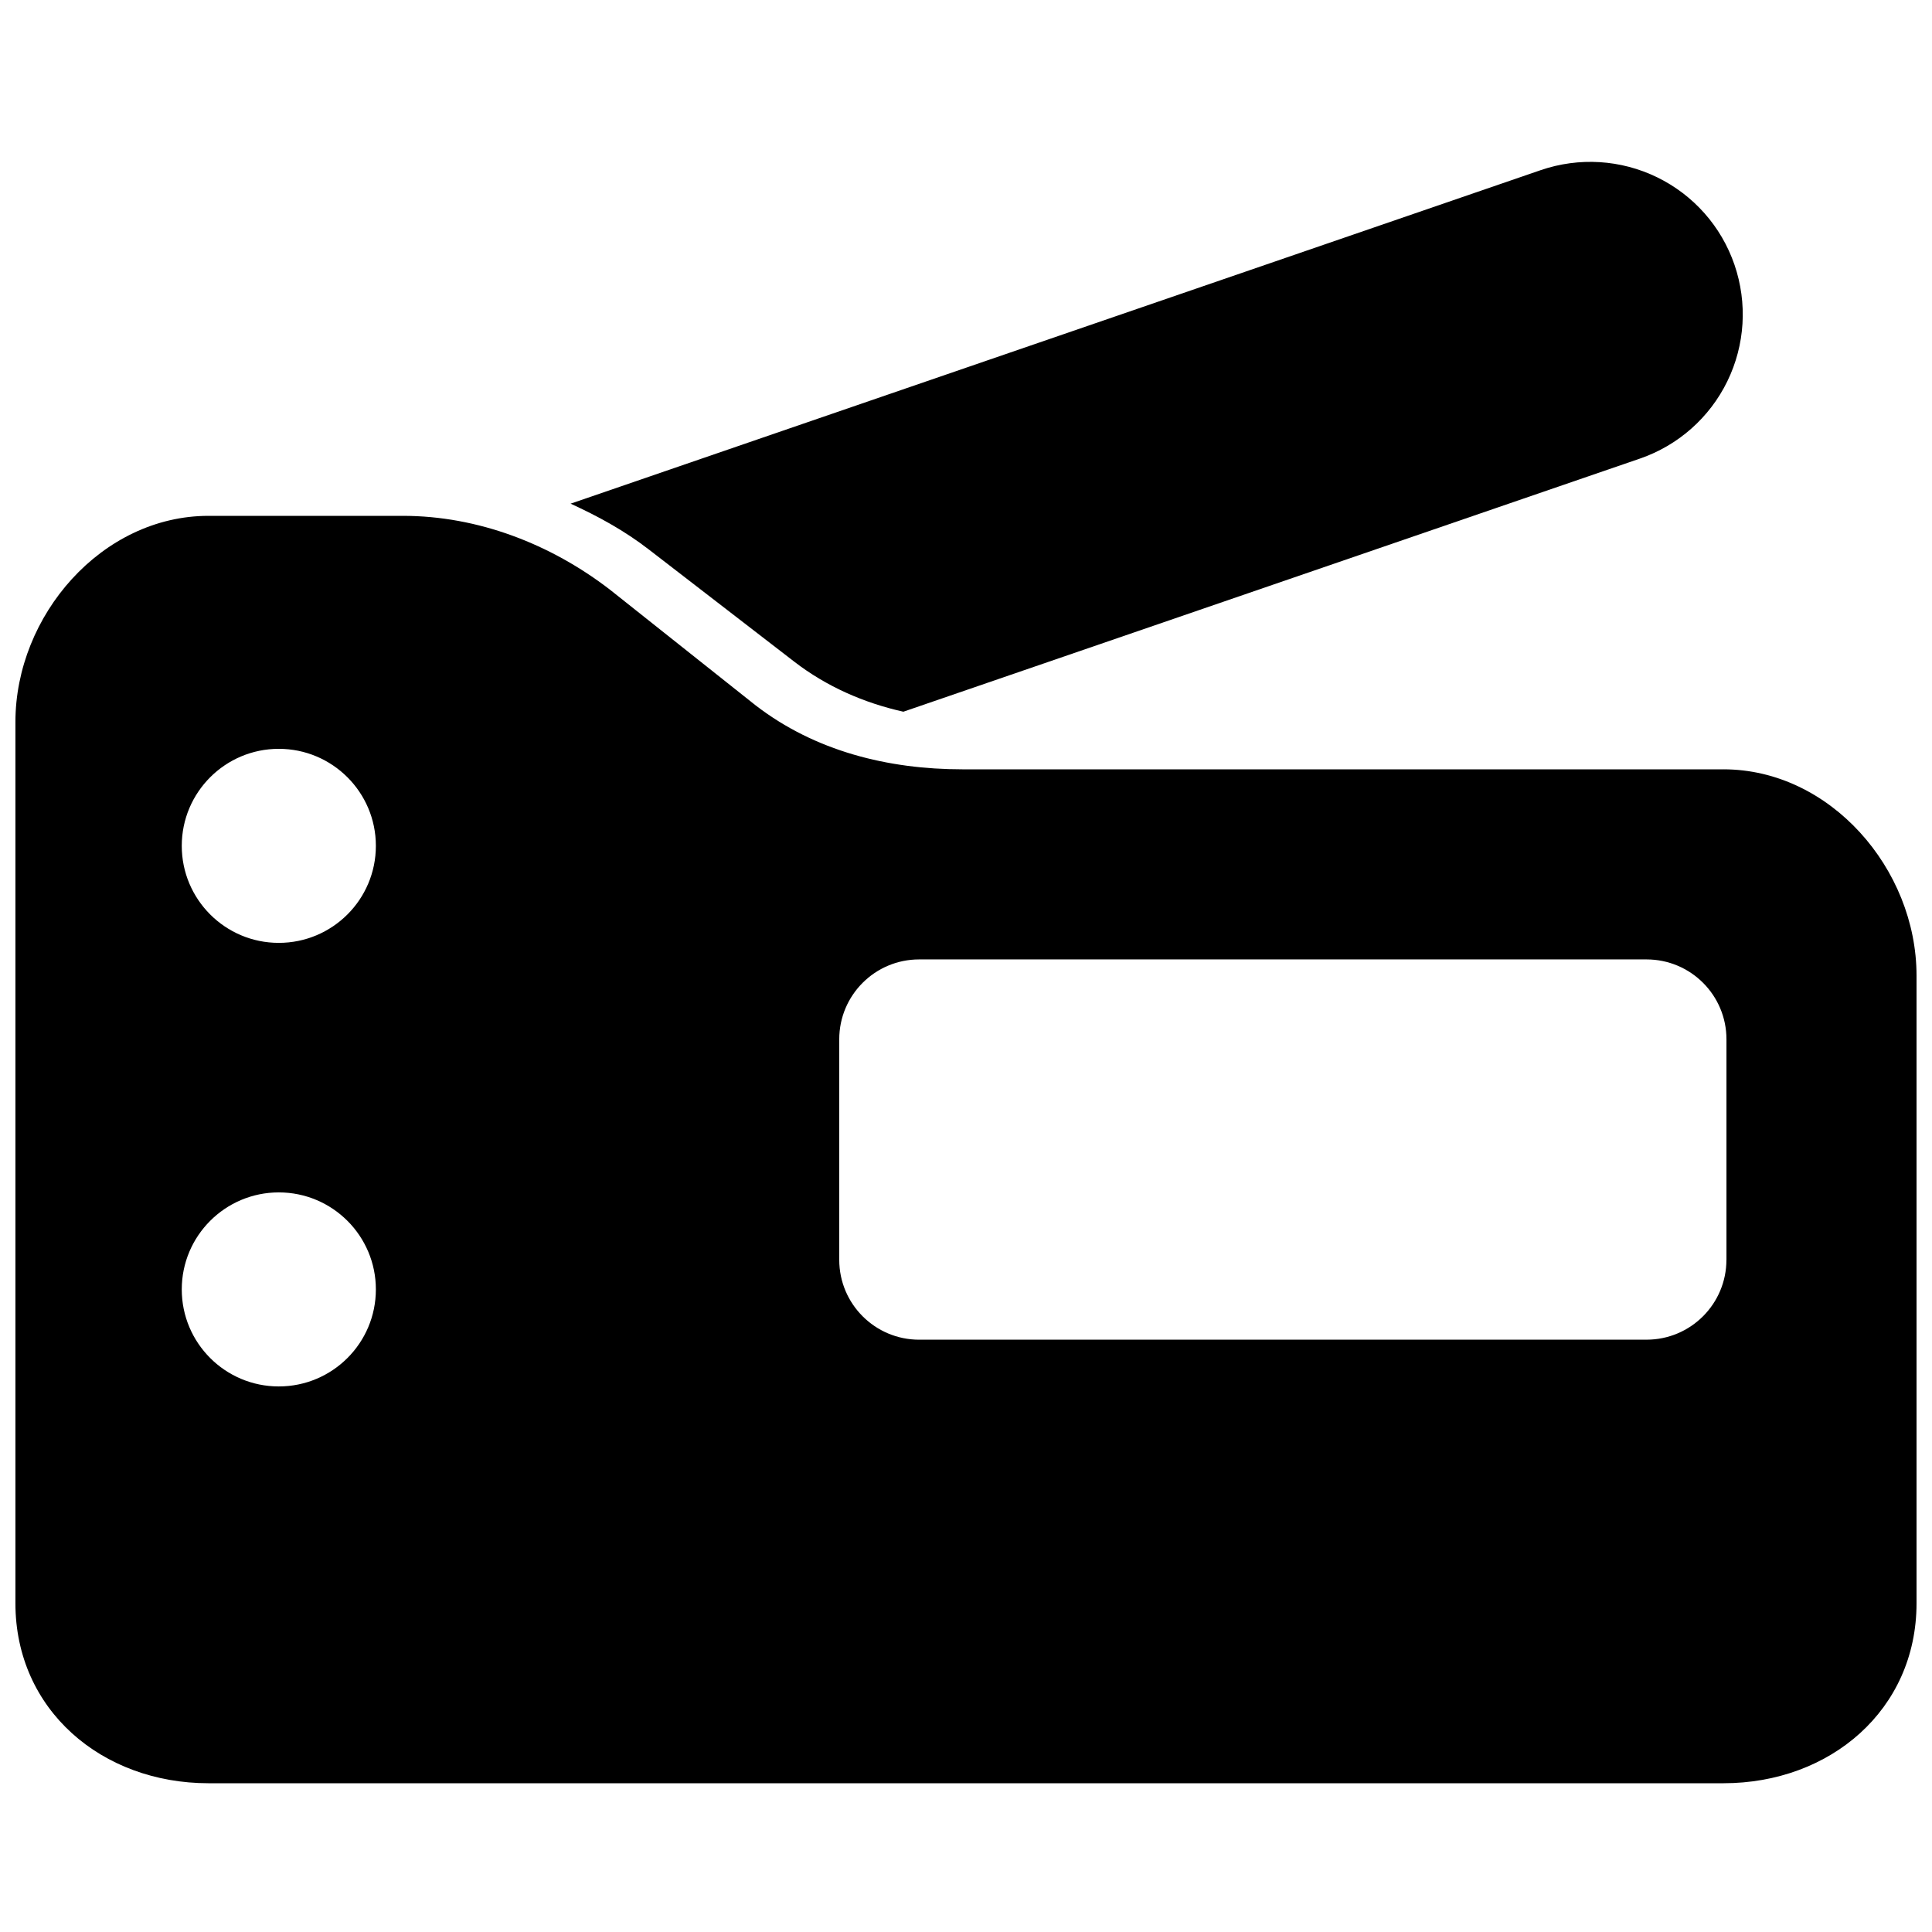 <?xml version="1.0" encoding="UTF-8"?>
<!-- Uploaded to: SVG Repo, www.svgrepo.com, Generator: SVG Repo Mixer Tools -->
<svg width="800px" height="800px" version="1.1" viewBox="144 144 512 512" xmlns="http://www.w3.org/2000/svg">
 <defs>
  <clipPath id="a">
   <path d="m148.09 280h503.81v337h-503.81z"/>
  </clipPath>
 </defs>
 <path d="m354.5 319.36c8.516 6.566 18.473 10.934 28.902 13.25l195.18-67.074c10.145-3.492 18.473-10.848 23.176-20.488 4.703-9.641 5.375-20.723 1.898-30.883-3.477-10.145-10.848-18.473-20.488-23.176-9.641-4.703-20.723-5.375-30.867-1.898l-257.09 88.387c7.289 3.324 14.324 7.188 20.691 12.109z"/>
 <g clip-path="url(#a)">
  <path d="m600.73 347.88h-201.61c-19.852 0-39.145-4.836-54.883-16.961l-38.59-30.648c-15.734-12.125-35.031-19.566-54.883-19.566h-51.504c-28.266 0-51.172 26.383-51.172 54.648v233.53c0 28.266 22.906 47.695 51.172 47.695h401.47c28.266 0 51.172-19.43 51.172-47.695v-166.36c-0.004-28.262-22.91-54.645-51.172-54.645zm-382.85 163.54c-14.207 0-25.711-11.52-25.711-25.711s11.52-25.711 25.711-25.711c14.191 0 25.73 11.504 25.73 25.711 0 14.211-11.523 25.711-25.73 25.711zm0-117.55c-14.207 0-25.711-11.52-25.711-25.711 0-14.191 11.52-25.711 25.711-25.711 14.191 0 25.73 11.504 25.73 25.711 0 14.207-11.523 25.711-25.73 25.711zm383.64 83.984c0 11.688-9.473 21.176-21.176 21.176l-192.76 0.004c-11.688 0-21.176-9.473-21.176-21.176v-58.426c0-11.688 9.473-21.176 21.176-21.176h192.77c11.688 0 21.176 9.473 21.176 21.176v58.422z"/>
 </g>
</svg>